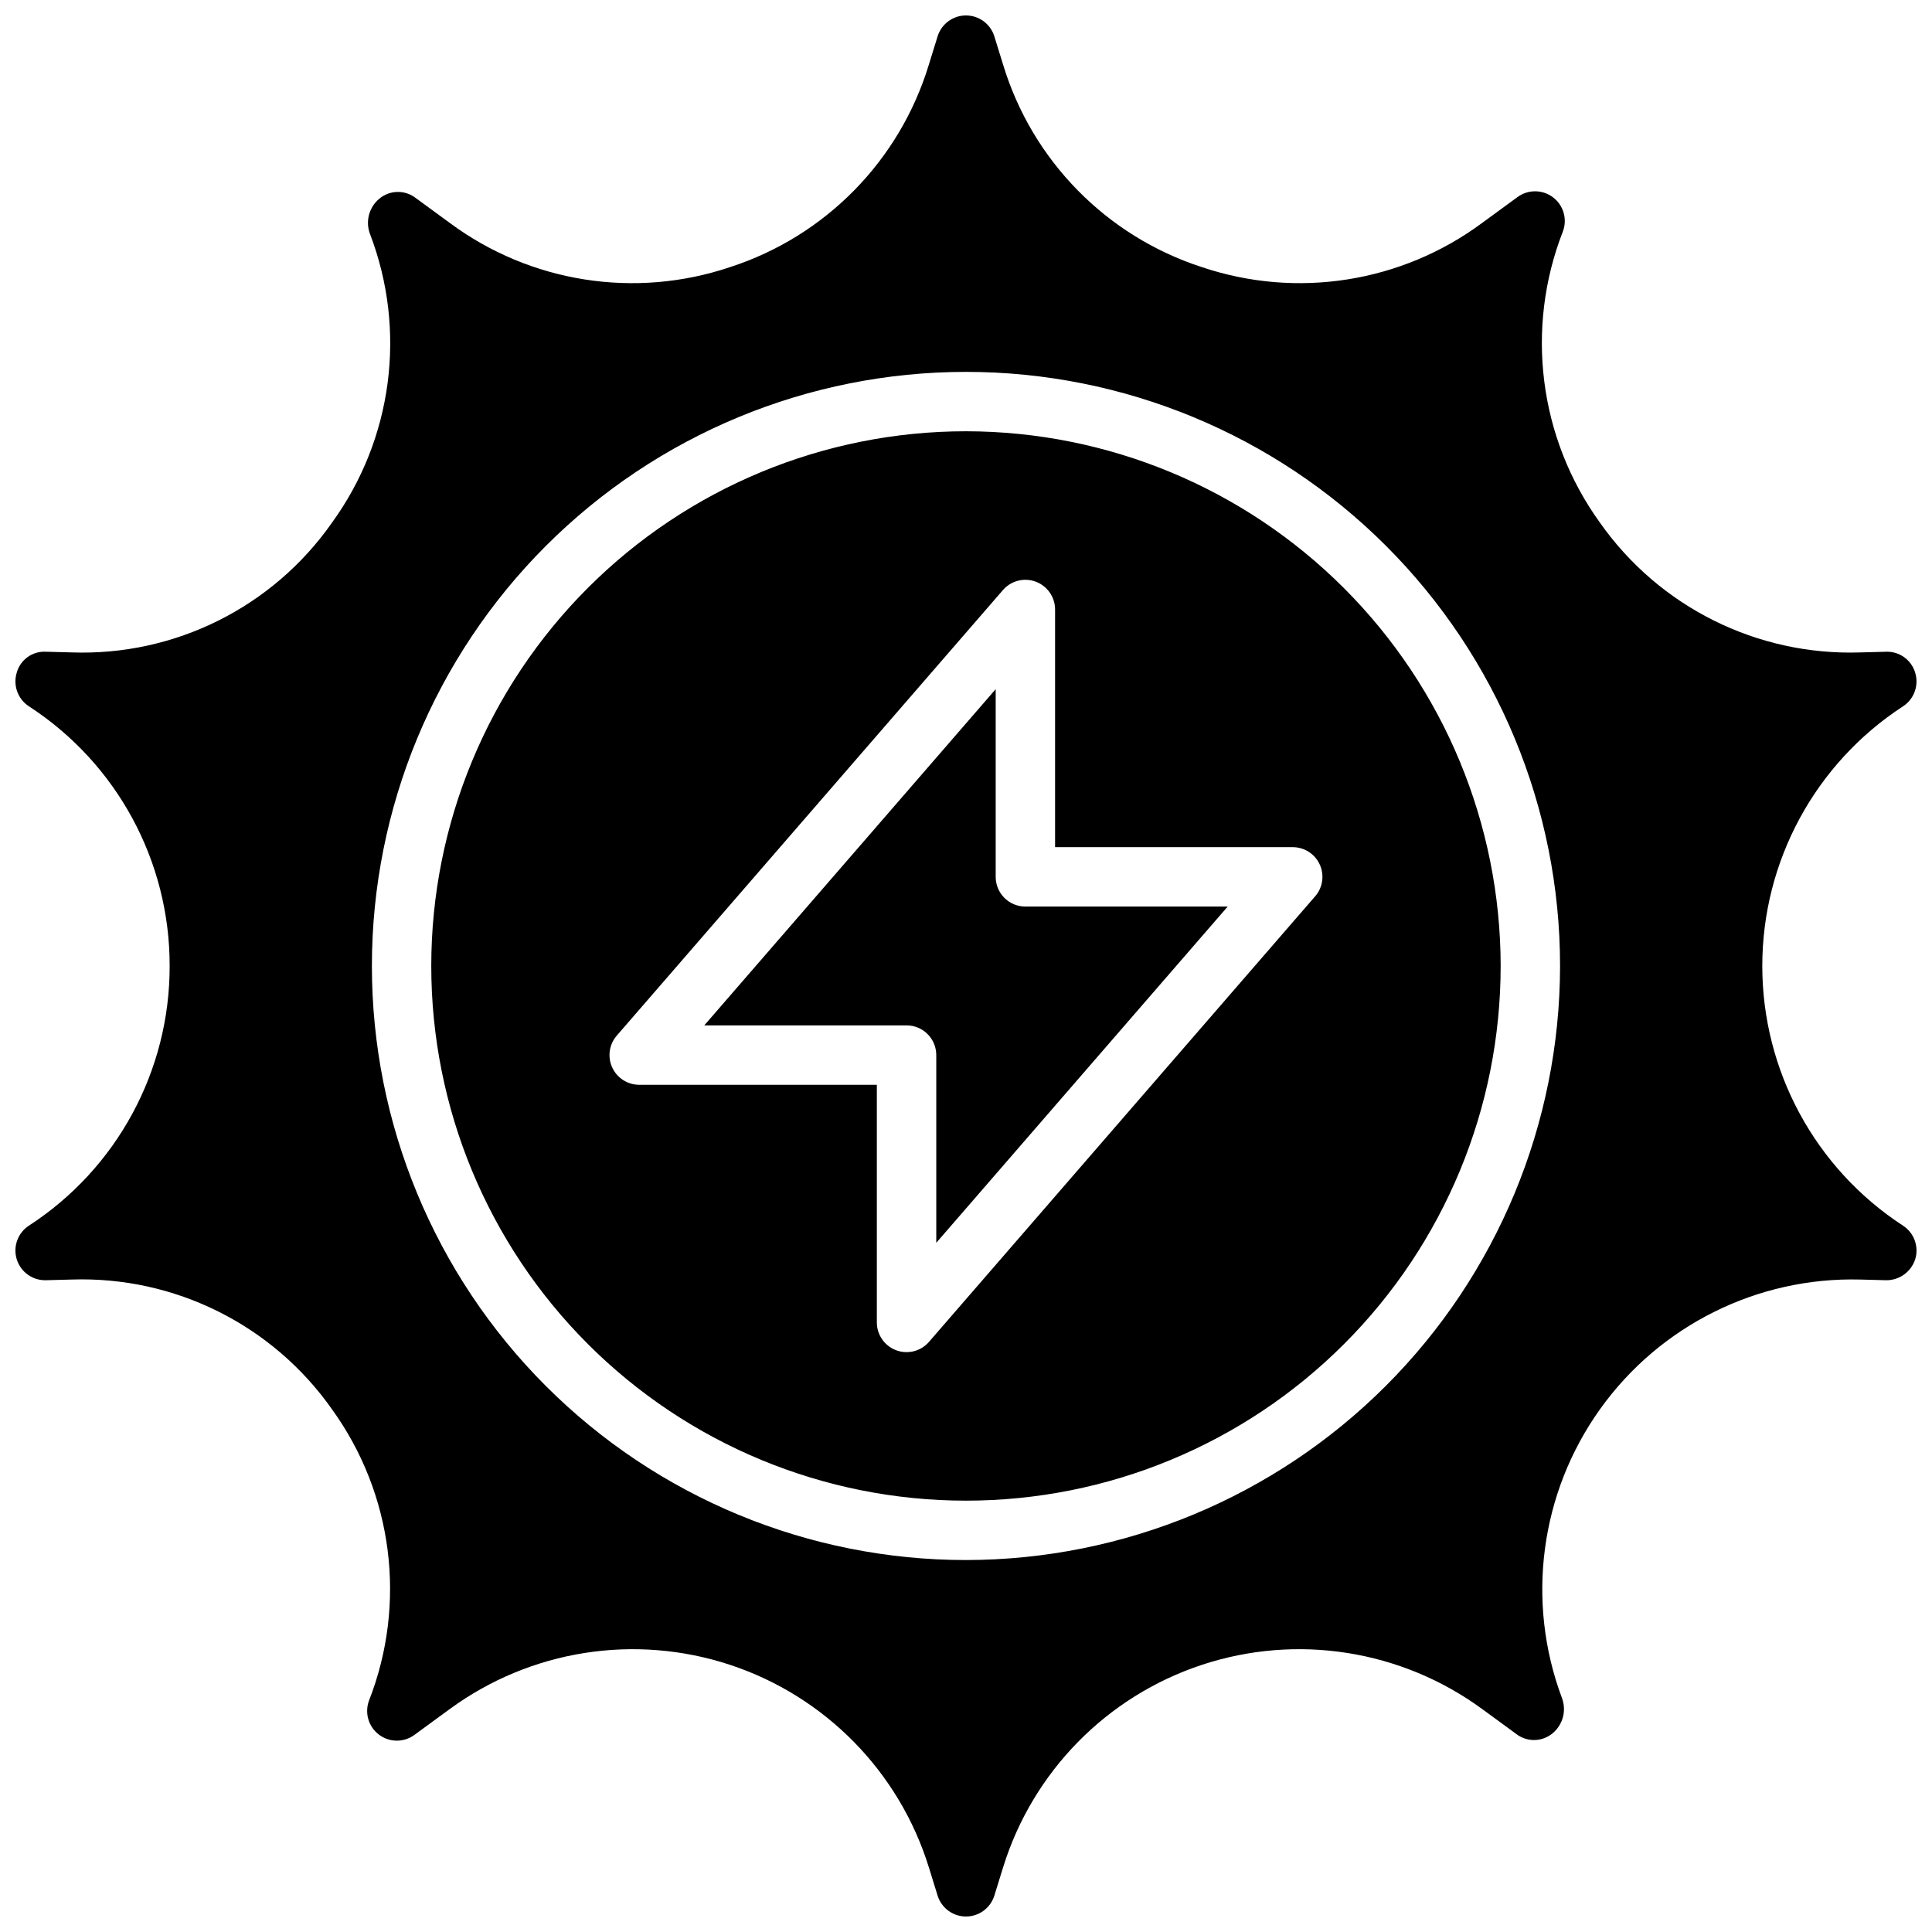<?xml version="1.0" encoding="UTF-8"?>
<!-- Uploaded to: SVG Find, www.svgrepo.com, Generator: SVG Find Mixer Tools -->
<svg width="800px" height="800px" version="1.1" viewBox="144 144 512 512" xmlns="http://www.w3.org/2000/svg">
 <defs>
  <clipPath id="a">
   <path d="m148.09 148.09h503.81v503.81h-503.81z"/>
  </clipPath>
 </defs>
 <g clip-path="url(#a)">
  <path d="m415.74 384.25h53.609l-77.227 89.105v-49.746c0-2.086-0.828-4.09-2.305-5.566-1.477-1.477-3.477-2.305-5.566-2.305h-53.609l77.227-89.105v49.746c0 2.086 0.828 4.09 2.305 5.566 1.477 1.477 3.481 2.305 5.566 2.305zm235.8 93.496c-1.09 3.332-4.219 5.574-7.723 5.527l-6.801-0.18c-27.301-0.719-53.172 12.18-69.027 34.41-15.859 22.234-19.629 50.895-10.062 76.473 1.266 3.336 0.266 7.106-2.484 9.375-2.648 2.203-6.438 2.375-9.277 0.422l-9.367-6.856c-21.418-15.68-49.094-20.043-74.297-11.711-25.199 8.328-44.824 28.324-52.676 53.68l-2.312 7.469h-0.004c-1.02 3.293-4.066 5.539-7.516 5.539s-6.496-2.246-7.519-5.539l-2.312-7.469c-7.856-25.352-27.477-45.348-52.676-53.68-25.199-8.328-52.875-3.969-74.293 11.707l-9.375 6.859c-2.809 2.059-6.633 2.023-9.406-0.082-2.773-2.106-3.832-5.781-2.609-9.043 10.043-25.711 6.352-54.762-9.805-77.145-15.727-22.387-41.688-35.328-69.031-34.41l-6.801 0.18c-3.519 0.094-6.676-2.164-7.723-5.527s0.27-7.012 3.219-8.938c23.305-15.121 37.348-41.031 37.297-68.812 0.051-27.781-13.992-53.691-37.297-68.816-2.949-1.922-4.266-5.574-3.219-8.938 0.957-3.426 4.172-5.727 7.723-5.527l6.801 0.18c27.355 0.98 53.344-11.977 69.031-34.41 16.059-22.152 19.844-50.922 10.059-76.473-1.266-3.336-0.266-7.106 2.488-9.375 2.648-2.199 6.434-2.371 9.273-0.422l9.367 6.856c21.352 15.832 49.102 20.207 74.289 11.715 25.289-8.195 44.969-28.246 52.688-53.684l2.312-7.469c1.023-3.293 4.07-5.539 7.516-5.539 3.449 0 6.496 2.246 7.519 5.539l2.312 7.469c7.719 25.438 27.395 45.488 52.684 53.684 25.184 8.488 52.93 4.113 74.285-11.711l9.375-6.859c2.809-2.055 6.637-2.023 9.406 0.082 2.773 2.106 3.836 5.785 2.609 9.043-10.043 25.711-6.352 54.762 9.805 77.145 15.73 22.383 41.688 35.32 69.031 34.414l6.801-0.18h-0.004c3.535-0.133 6.707 2.141 7.723 5.527 1.047 3.363-0.266 7.012-3.215 8.934-23.266 15.16-37.297 41.047-37.297 68.816s14.031 53.656 37.297 68.816c2.949 1.922 4.266 5.57 3.219 8.934zm-94.109-77.75c0-41.758-16.586-81.805-46.113-111.33-29.523-29.527-69.57-46.113-111.32-46.113-41.758 0-81.805 16.586-111.33 46.113-29.527 29.523-46.113 69.57-46.113 111.33 0 41.754 16.586 81.801 46.113 111.32 29.523 29.527 69.57 46.113 111.33 46.113 41.738-0.047 81.758-16.648 111.27-46.164 29.516-29.516 46.117-69.535 46.164-111.27zm-15.742 0c0 37.578-14.93 73.621-41.504 100.19-26.57 26.574-62.613 41.504-100.19 41.504-37.582 0-73.621-14.93-100.2-41.504-26.574-26.57-41.504-62.613-41.504-100.19 0-37.582 14.93-73.621 41.504-100.2 26.574-26.574 62.613-41.504 100.2-41.504 37.566 0.043 73.582 14.984 100.15 41.551 26.562 26.562 41.504 62.578 41.547 100.15zm-47.941-26.887c-1.281-2.805-4.082-4.606-7.164-4.602h-62.977v-62.977c0-3.289-2.039-6.231-5.121-7.379-3.078-1.148-6.547-0.262-8.699 2.223l-102.34 118.08c-2.019 2.328-2.492 5.621-1.211 8.426 1.281 2.801 4.078 4.602 7.16 4.602h62.977v62.977-0.004c0 3.289 2.043 6.231 5.121 7.379 3.078 1.148 6.551 0.262 8.699-2.223l102.34-118.08h0.004c2.016-2.328 2.492-5.621 1.211-8.422z"/>
 </g>
</svg>